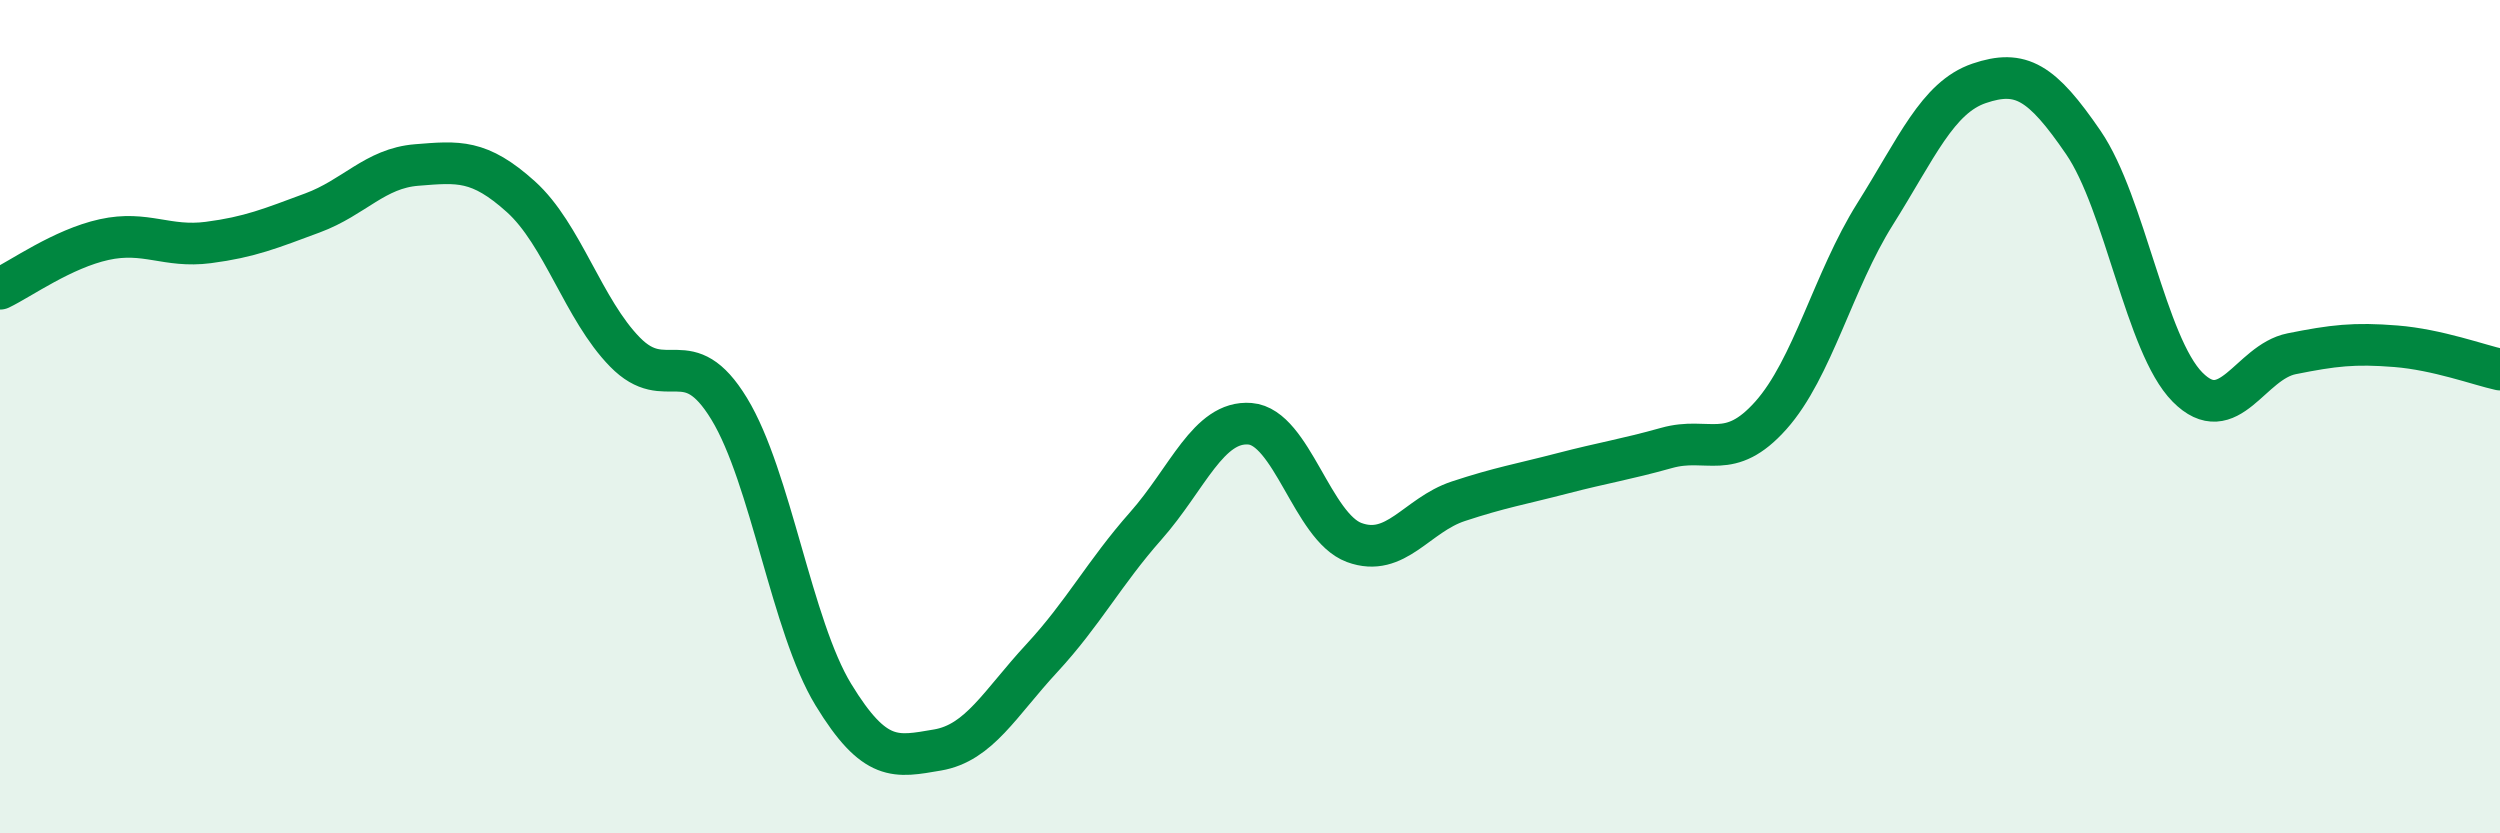 
    <svg width="60" height="20" viewBox="0 0 60 20" xmlns="http://www.w3.org/2000/svg">
      <path
        d="M 0,6.93 C 0.5,6.69 1.5,5.97 2.5,5.75 C 3.5,5.53 4,5.95 5,5.82 C 6,5.69 6.5,5.48 7.5,5.11 C 8.5,4.74 9,4.04 10,3.96 C 11,3.88 11.5,3.82 12.5,4.72 C 13.5,5.62 14,7.43 15,8.45 C 16,9.47 16.5,8.17 17.5,9.81 C 18.5,11.45 19,15.03 20,16.67 C 21,18.31 21.5,18.17 22.5,18 C 23.5,17.83 24,16.88 25,15.8 C 26,14.72 26.5,13.75 27.5,12.62 C 28.5,11.49 29,10.09 30,10.17 C 31,10.25 31.5,12.65 32.5,13.02 C 33.5,13.39 34,12.36 35,12.03 C 36,11.7 36.5,11.62 37.5,11.36 C 38.5,11.1 39,11.03 40,10.75 C 41,10.47 41.5,11.09 42.5,9.97 C 43.5,8.85 44,6.73 45,5.14 C 46,3.55 46.5,2.34 47.5,2 C 48.5,1.66 49,1.96 50,3.42 C 51,4.88 51.5,8.28 52.5,9.29 C 53.5,10.3 54,8.69 55,8.49 C 56,8.29 56.5,8.23 57.5,8.31 C 58.5,8.39 59.5,8.76 60,8.87L60 20L0 20Z"
        fill="#008740"
        opacity="0.1"
        stroke-linecap="round"
        stroke-linejoin="round"
      />
      <path
        d="M 0,6.93 C 0.5,6.69 1.5,5.97 2.5,5.75 C 3.5,5.53 4,5.95 5,5.82 C 6,5.69 6.5,5.48 7.5,5.11 C 8.5,4.74 9,4.04 10,3.96 C 11,3.88 11.5,3.82 12.5,4.72 C 13.5,5.62 14,7.43 15,8.45 C 16,9.47 16.5,8.17 17.5,9.81 C 18.5,11.45 19,15.03 20,16.67 C 21,18.31 21.5,18.17 22.5,18 C 23.5,17.83 24,16.88 25,15.8 C 26,14.72 26.5,13.75 27.5,12.62 C 28.5,11.49 29,10.09 30,10.17 C 31,10.25 31.5,12.65 32.5,13.02 C 33.5,13.39 34,12.36 35,12.03 C 36,11.7 36.5,11.62 37.5,11.36 C 38.5,11.1 39,11.03 40,10.75 C 41,10.47 41.5,11.09 42.5,9.97 C 43.5,8.85 44,6.73 45,5.14 C 46,3.55 46.5,2.34 47.5,2 C 48.5,1.66 49,1.96 50,3.42 C 51,4.88 51.5,8.28 52.5,9.29 C 53.5,10.3 54,8.69 55,8.49 C 56,8.29 56.5,8.23 57.5,8.31 C 58.5,8.39 59.5,8.76 60,8.87"
        stroke="#008740"
        stroke-width="1"
        fill="none"
        stroke-linecap="round"
        stroke-linejoin="round"
      />
    </svg>
  
